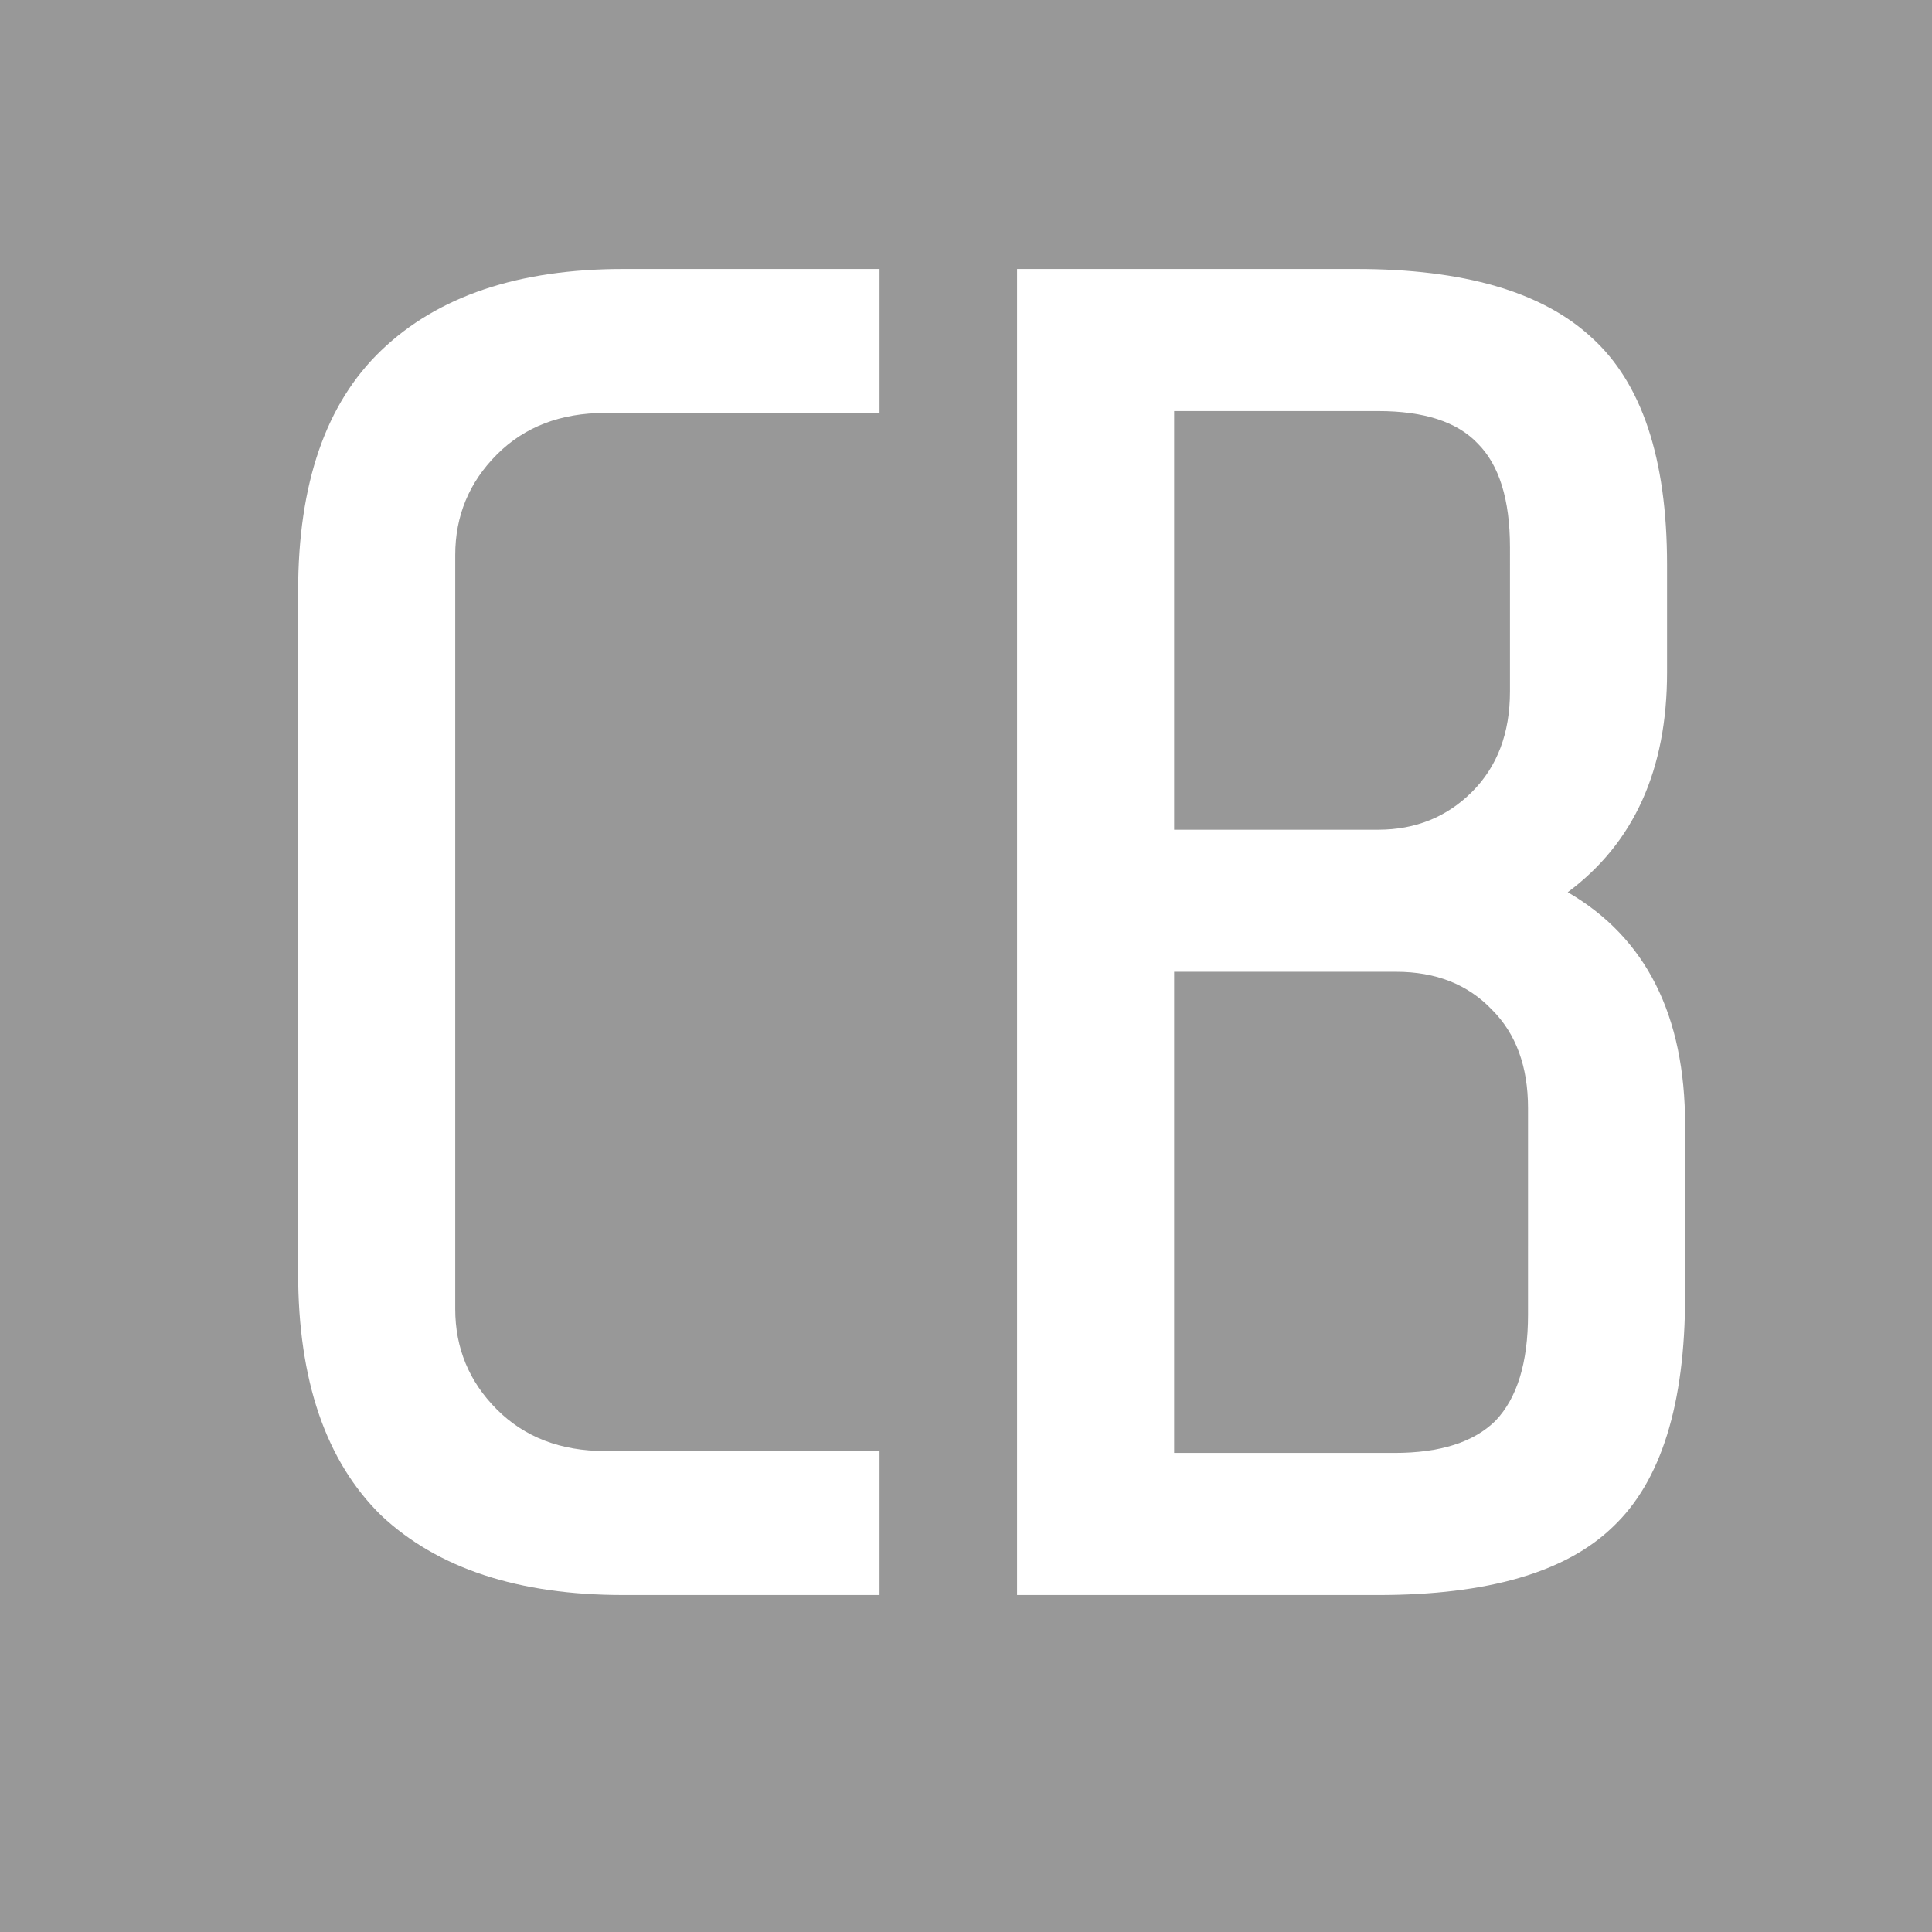 <?xml version="1.0" encoding="UTF-8" standalone="no"?>
<!-- Created with Inkscape (http://www.inkscape.org/) -->

<svg
   width="210mm"
   height="210mm"
   viewBox="0 0 210 210"
   version="1.1"
   id="svg5"
   inkscape:version="1.2.2 (b0a8486541, 2022-12-01)"
   sodipodi:docname="favicon_vectorized.svg"
   xmlns:inkscape="http://www.inkscape.org/namespaces/inkscape"
   xmlns:sodipodi="http://sodipodi.sourceforge.net/DTD/sodipodi-0.dtd"
   xmlns="http://www.w3.org/2000/svg"
   xmlns:svg="http://www.w3.org/2000/svg">
  <rect x="0" y="0" width="210" height="210" fill="#333333" stroke="none"/>
  <sodipodi:namedview
     id="namedview7"
     pagecolor="#ffffff"
     bordercolor="#000000"
     borderopacity="0.25"
     inkscape:showpageshadow="2"
     inkscape:pageopacity="0.0"
     inkscape:pagecheckerboard="0"
     inkscape:deskcolor="#d1d1d1"
     inkscape:document-units="mm"
     showgrid="false"
     inkscape:zoom="0.7500982"
     inkscape:cx="401.94737"
     inkscape:cy="533.93009"
     inkscape:window-width="1854"
     inkscape:window-height="1011"
     inkscape:window-x="66"
     inkscape:window-y="32"
     inkscape:window-maximized="1"
     inkscape:current-layer="layer1" />
  <defs
     id="defs2">
    <rect
       x="483.346"
       y="431.753"
       width="240.133"
       height="416.332"
       id="rect1570" />
  </defs>
  <g
     inkscape:groupmode="layer"
     id="layer2"
     inkscape:label="Layer 2">
    <rect
       style="font-size:179.641px;fill:#989898;stroke:#671fdf;stroke-width:0;stroke-dasharray:none;fill-opacity:1"
       id="rect2562"
       width="211.844"
       height="213.647"
       x="-0.434"
       y="-0.582" />
  </g>
  <g
     inkscape:label="Layer 1"
     inkscape:groupmode="layer"
     id="layer1">
    <g
       aria-label="CB"
       transform="matrix(0.976,0,0,1.024,1.312,-1.142)"
       id="text1516"
       style="font-size:201.079px;letter-spacing:-23.693px;fill:#087b2a;stroke:#671fdf;stroke-width:0">
      <path
         d="m 68.054,170.423 q -17.494,0 -26.945,-8.445 -9.25,-8.646 -9.25,-25.738 V 63.851 q 0,-17.092 9.25,-25.537 9.451,-8.646 26.945,-8.646 H 96.608 V 44.95 H 66.044 q -7.44,0 -12.065,4.424 -4.625,4.424 -4.625,10.657 v 80.029 q 0,6.233 4.625,10.657 4.625,4.424 12.065,4.424 h 30.564 v 15.282 z"
         style="font-family:'Sharetech Mono';-inkscape-font-specification:'Sharetech Mono';fill:#ffffff"
         id="path1012" />
      <path
         d="m 186.324,138.653 q 0,17.293 -8.043,24.532 -7.842,7.239 -26.14,7.239 h -40.216 V 29.668 h 37.803 q 17.896,0 26.14,7.239 8.445,7.239 8.445,24.129 v 11.462 q 0,15.483 -11.059,23.325 13.07,7.239 13.07,24.733 z M 166.819,59.227 q 0,-7.641 -3.619,-11.059 -3.418,-3.418 -11.059,-3.418 H 129.418 v 44.438 h 22.722 q 6.233,0 10.456,-4.022 4.223,-4.022 4.223,-10.657 z m 2.011,59.519 q 0,-6.636 -4.022,-10.456 -4.022,-4.022 -10.657,-4.022 H 129.418 v 51.074 h 24.532 q 7.641,0 11.26,-3.418 3.619,-3.619 3.619,-11.26 z"
         style="font-family:'Sharetech Mono';-inkscape-font-specification:'Sharetech Mono';fill:#ffffff"
         id="path1014" />
    </g>
  </g>
</svg>
